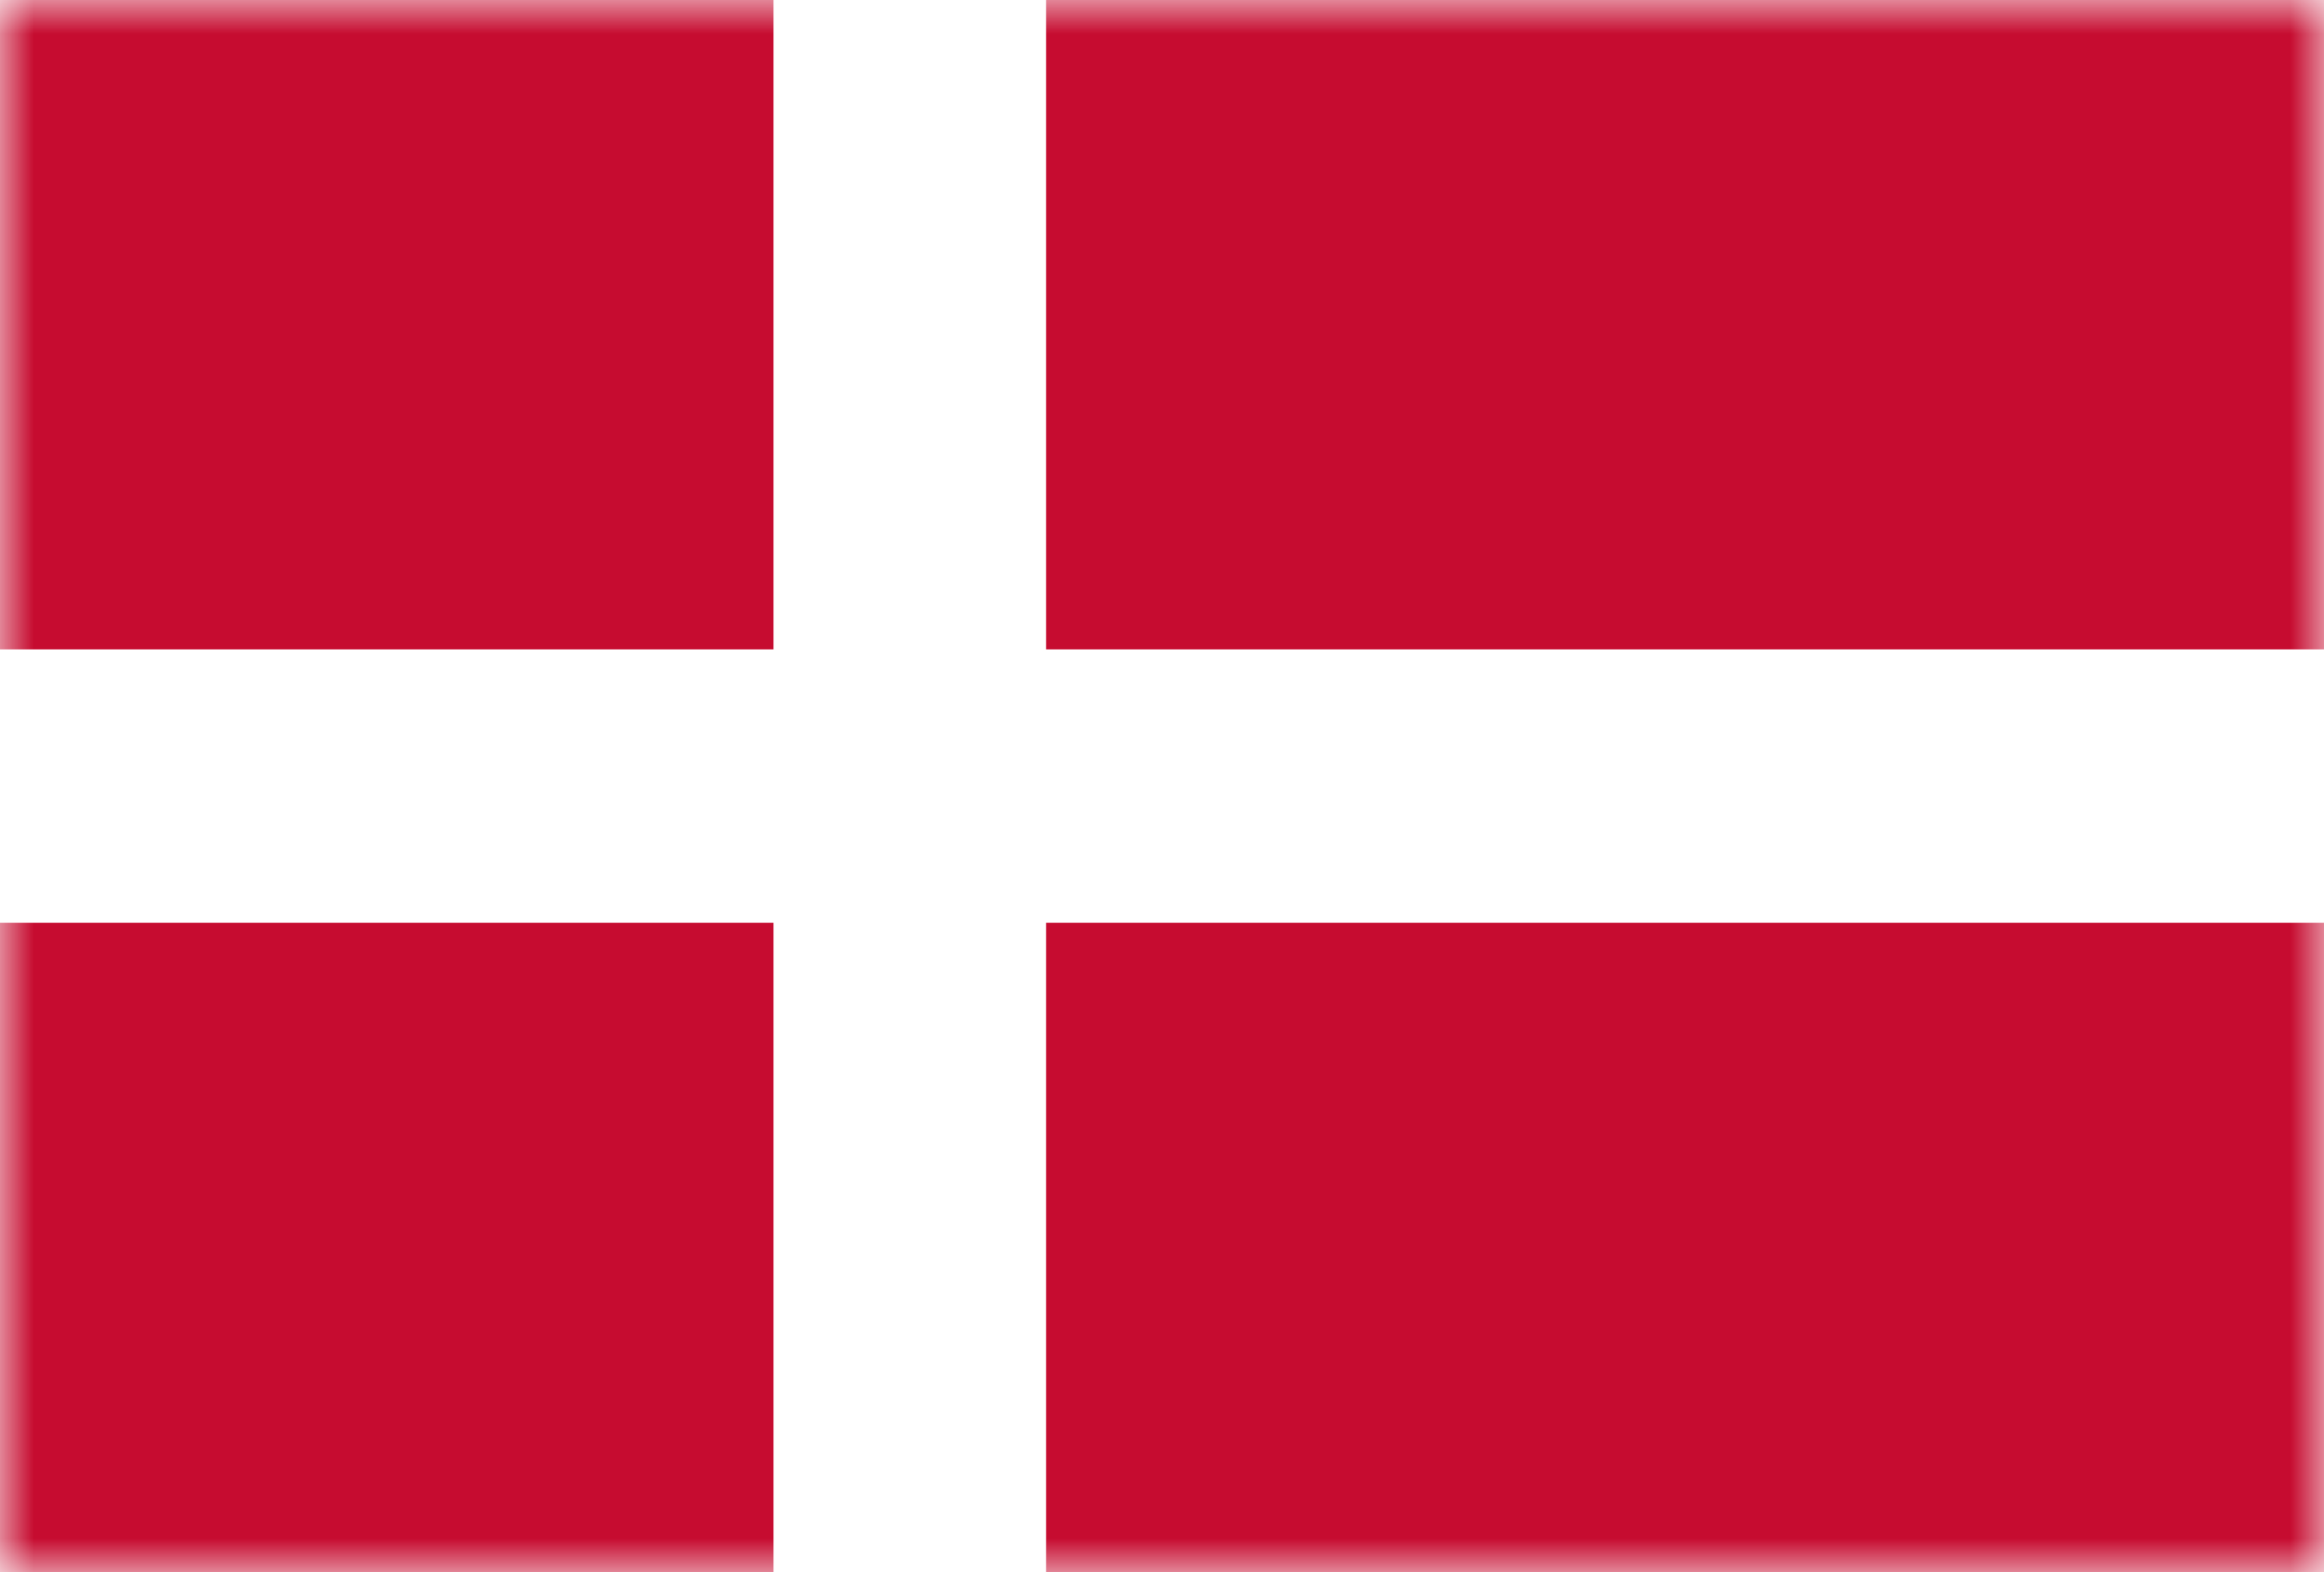 <?xml version="1.0" encoding="UTF-8"?>
<svg width="34px" height="23px" viewBox="0 0 34 23" version="1.1" xmlns="http://www.w3.org/2000/svg" xmlns:xlink="http://www.w3.org/1999/xlink">
    <rect x="0" y="0" width="34" height="23" fill="#333333" stroke="none"/>
    <!-- Generator: Sketch 49.1 (51147) - http://www.bohemiancoding.com/sketch -->
    <title>Group 21</title>
    <desc>Created with Sketch.</desc>
    <defs>
        <rect id="path-1" x="0" y="0" width="34" height="23"></rect>
    </defs>
    <g id="Page-1" stroke="none" stroke-width="1" fill="none" fill-rule="evenodd">
        <g id="Home" transform="translate(-615, -3876)">
            <g id="Group-7" transform="translate(0, 3608)">
                <g id="Group-21" transform="translate(615, 268)">
                    <mask id="mask-2" fill="white">
                        <use xlink:href="#path-1"></use>
                    </mask>
                    <use id="Mask" fill="#FFFFFF" xlink:href="#path-1"></use>
                    <g mask="url(#mask-2)">
                        <rect id="Rectangle-11" fill="#FFFFFF" x="0" y="0" width="34" height="23"></rect>
                        <rect id="Rectangle-9" fill="#C60C30" x="0" y="0" width="11.316" height="9.5"></rect>
                        <rect id="Rectangle-9" fill="#C60C30" x="15.304" y="0" width="18.7" height="9.5"></rect>
                        <rect id="Rectangle-9" fill="#C60C30" x="0" y="13.5" width="11.316" height="9.5"></rect>
                        <rect id="Rectangle-9" fill="#C60C30" x="15.304" y="13.5" width="18.7" height="9.5"></rect>
                    </g>
                </g>
            </g>
        </g>
    </g>
</svg>